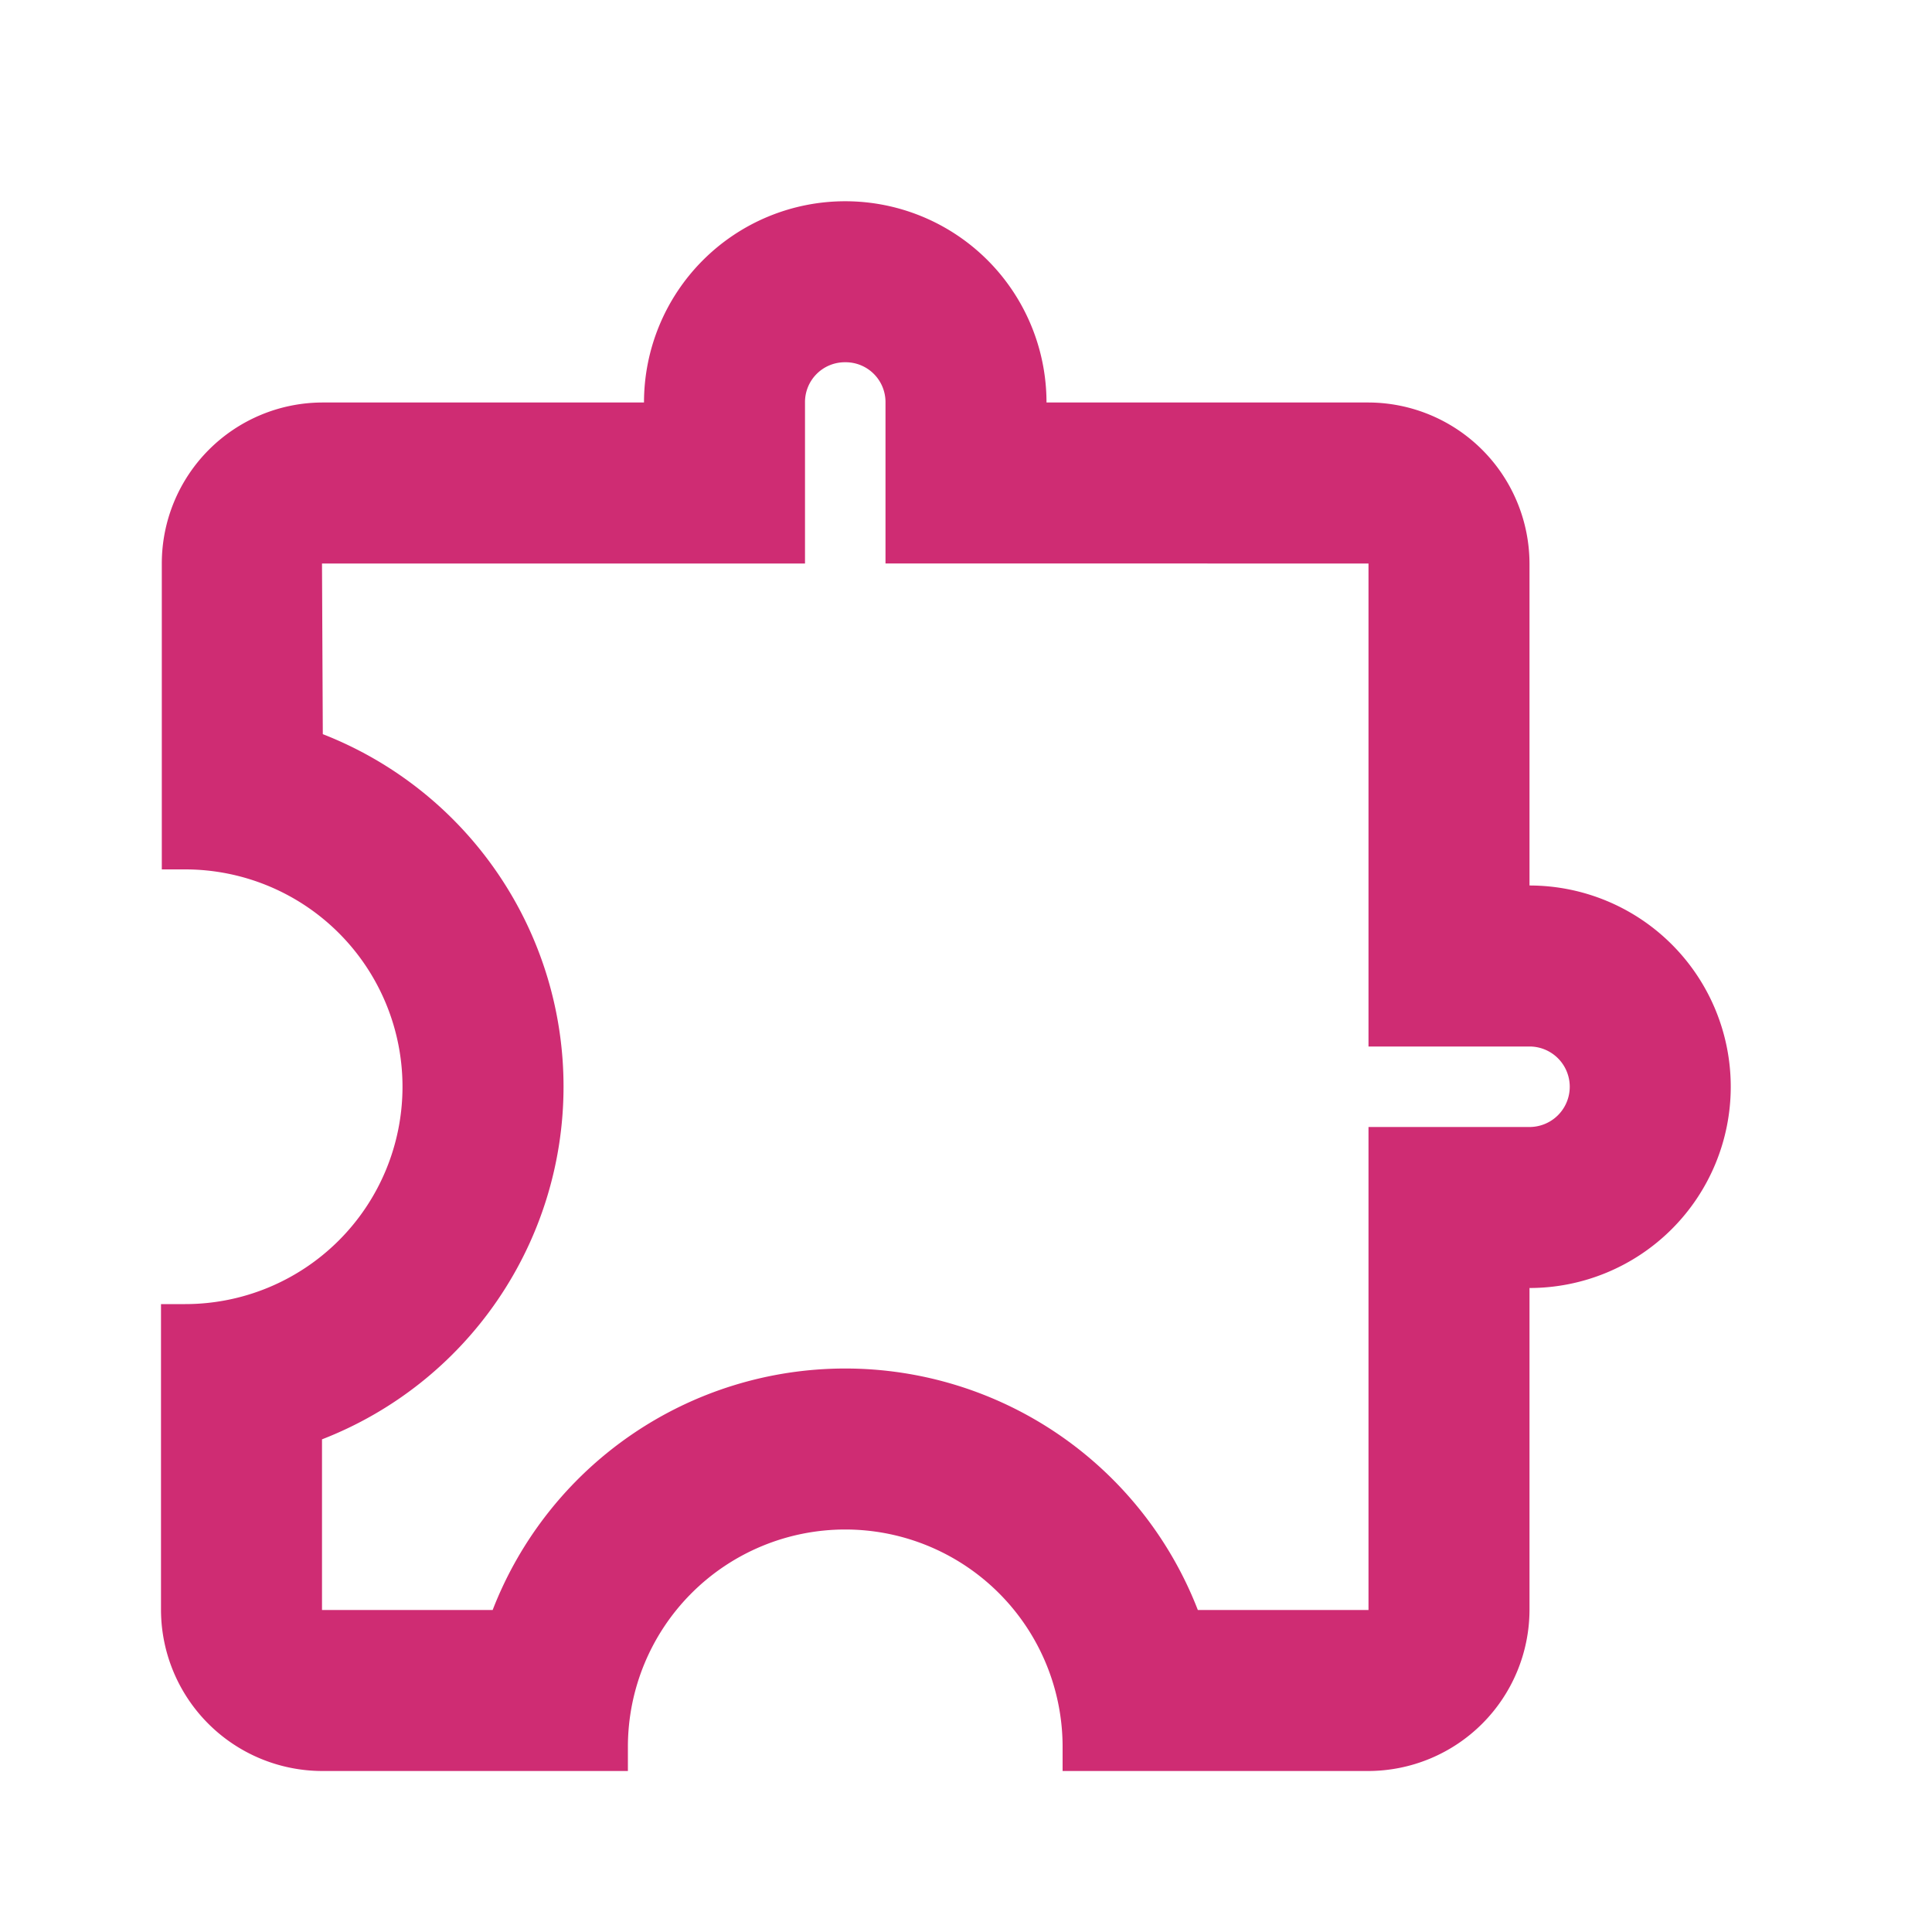 <svg xmlns="http://www.w3.org/2000/svg" xmlns:xlink="http://www.w3.org/1999/xlink" width="48" height="48" viewBox="0 0 48 48">
  <defs>
    <clipPath id="clip-path">
      <rect id="Rectangle_16297" data-name="Rectangle 16297" width="48" height="48" fill="#fff"/>
    </clipPath>
  </defs>
  <g id="gry" clip-path="url(#clip-path)">
    <path id="Path_76639" data-name="Path 76639" d="M19,6.5a.99.99,0,0,1,1,1v4H32v12h4a1,1,0,0,1,0,2H32v12H27.76a9.395,9.395,0,0,0-17.52,0H6V33.26a9.4,9.4,0,0,0,.02-17.52L6,11.5H18v-4A.99.99,0,0,1,19,6.5Zm0-4a5,5,0,0,0-5,5H6a4,4,0,0,0-3.98,4v7.6H2.6a5.4,5.4,0,0,1,0,10.8H2v7.6a4.012,4.012,0,0,0,4,4h7.6v-.6a5.4,5.4,0,1,1,10.8,0v.6H32a4.012,4.012,0,0,0,4-4v-8a5,5,0,0,0,0-10v-8a4.012,4.012,0,0,0-4-4H24A5,5,0,0,0,19,2.5Z" transform="translate(2 2.5)" fill="#cf2c73"/>
  </g>
</svg>
